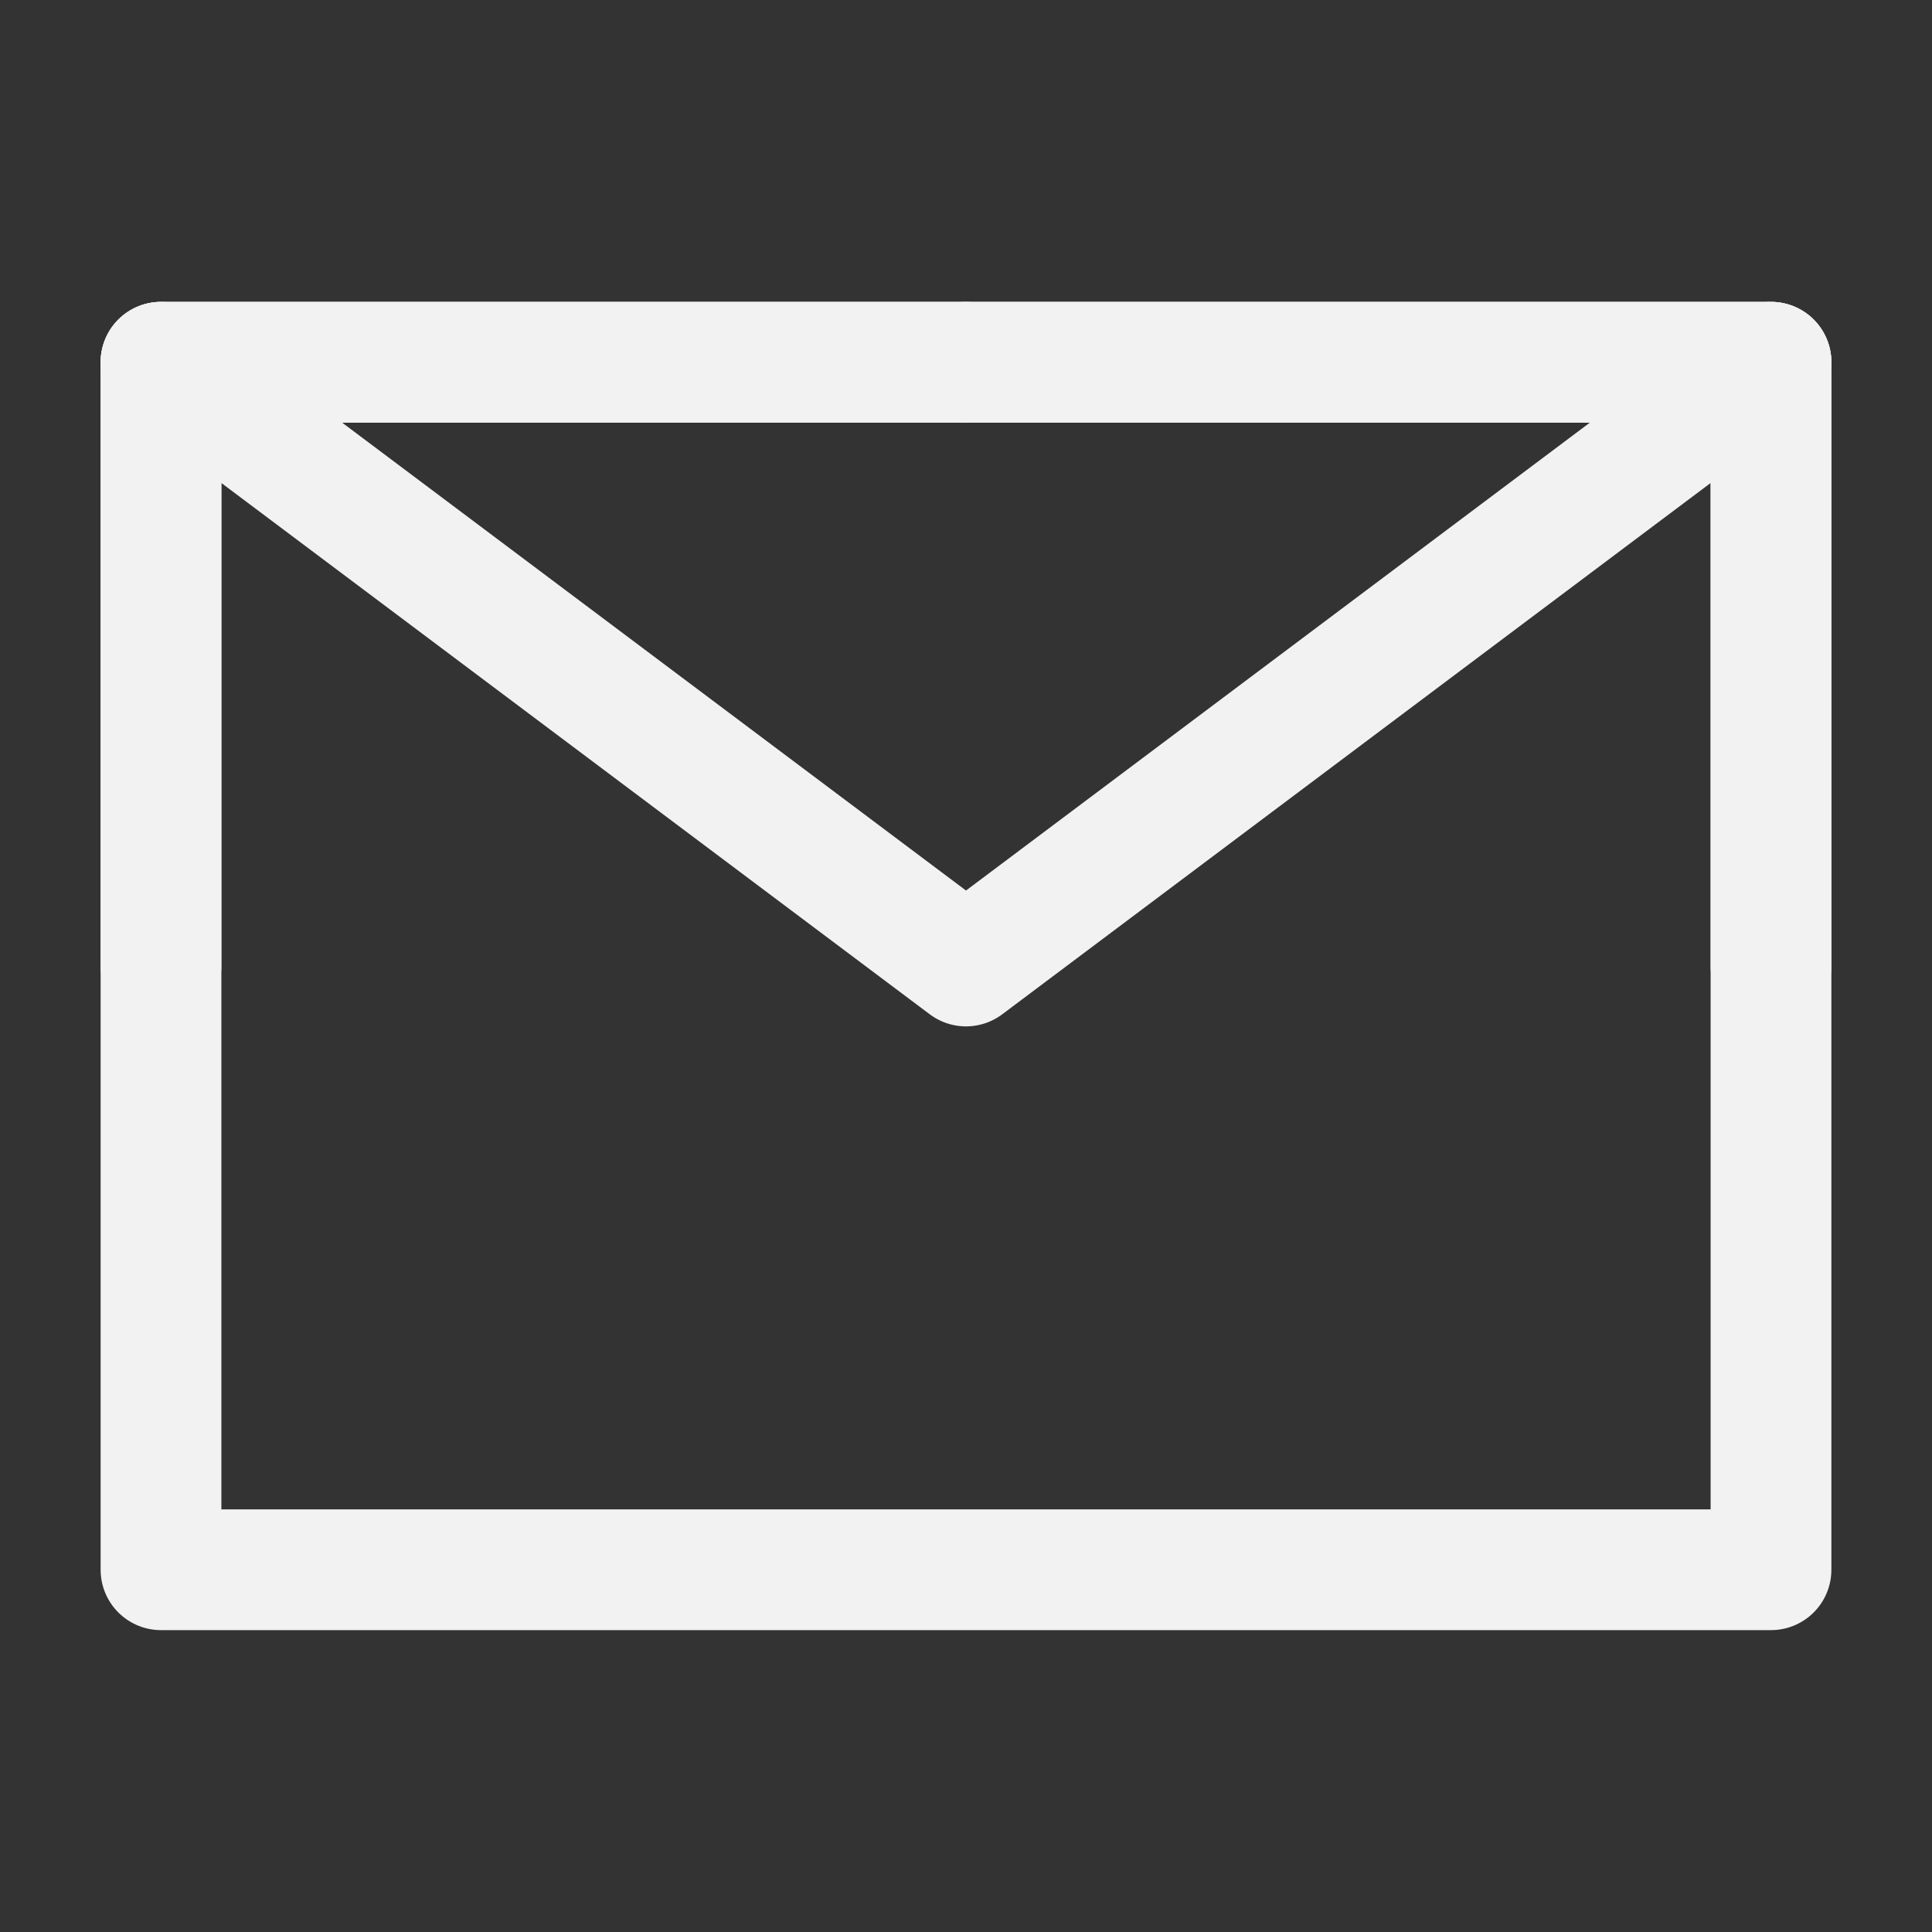 <svg width="18" height="18" viewBox="0 0 18 18" fill="none" xmlns="http://www.w3.org/2000/svg">
<rect x="0" y="0" width="18" height="18" fill="#333333" stroke="none"/>
<path d="M1.5 14.625H16.5V9V3.375H9H1.5V9V14.625Z" stroke="#F2F2F2" stroke-width="1.125" stroke-linejoin="round"/>
<path d="M1.5 3.375L9 9L16.5 3.375" stroke="#F2F2F2" stroke-width="1.125" stroke-linecap="round" stroke-linejoin="round"/>
<path d="M9 3.375H1.5V9" stroke="#F2F2F2" stroke-width="1.125" stroke-linecap="round" stroke-linejoin="round"/>
<path d="M16.5 9V3.375H9" stroke="#F2F2F2" stroke-width="1.125" stroke-linecap="round" stroke-linejoin="round"/>
</svg>
